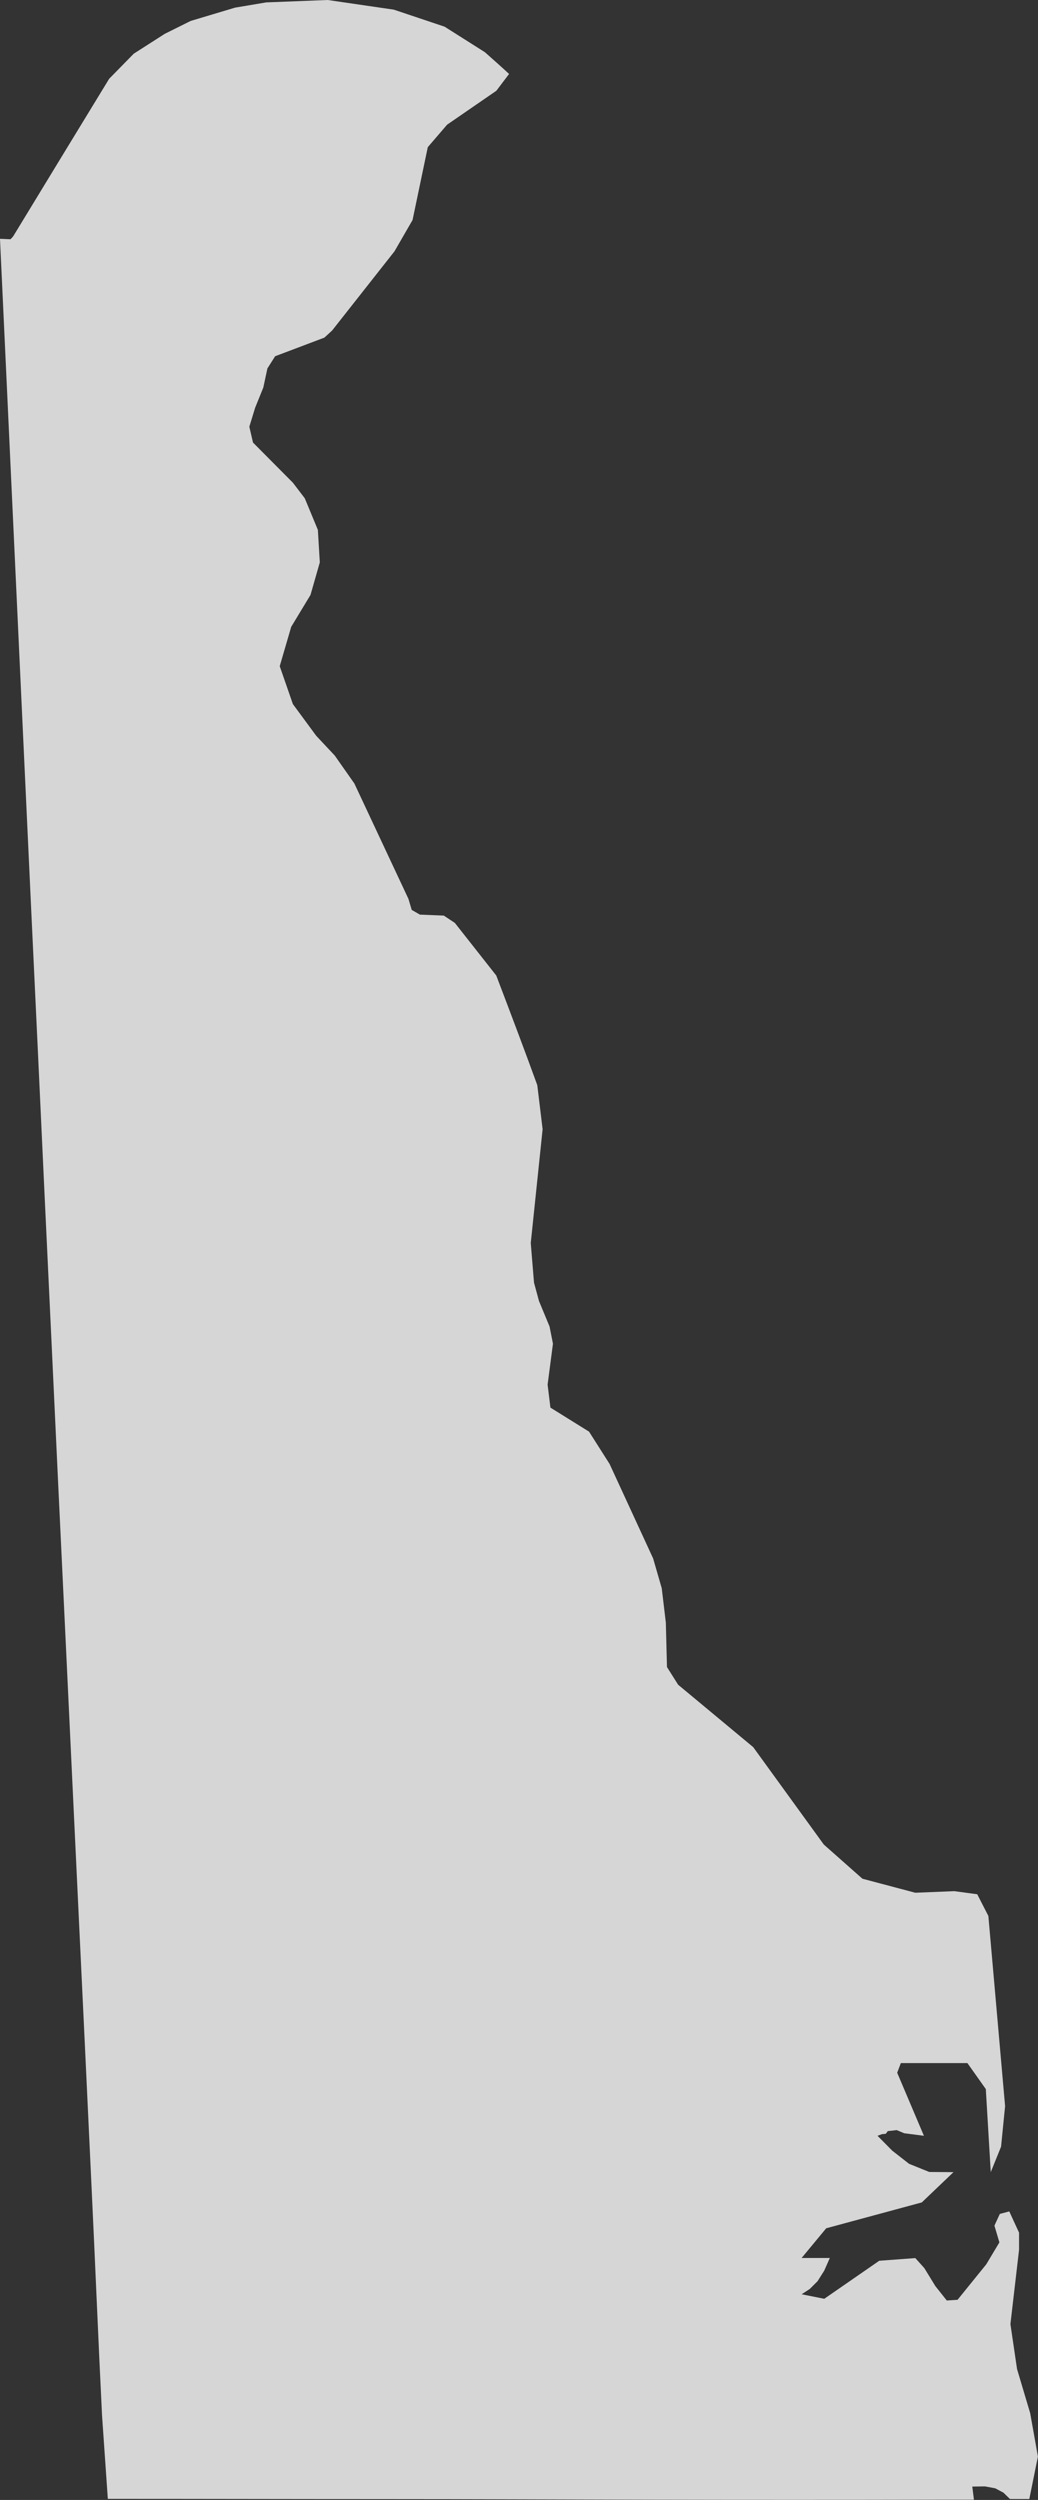 <svg xmlns="http://www.w3.org/2000/svg" xmlns:xlink="http://www.w3.org/1999/xlink" width="53.746" height="129.439" viewBox="0 0 53.746 129.439"><rect x="0" y="0" width="53.746" height="129.439" fill="#333333" stroke="none"/><defs><clipPath id="clip-path"><rect id="Rectangle_879" data-name="Rectangle 879" width="53.746" height="129.439" fill="none"></rect></clipPath></defs><g id="Group_8420" data-name="Group 8420" opacity="0.8"><g id="Group_8419" data-name="Group 8419" clip-path="url(#clip-path)"><path id="Path_928" data-name="Path 928" d="M52.661,122.663l-.343-2.328.447-3.849V115.6l-.506-1.1-.49.13-.279.607.257.866-.679,1.135-1.487,1.838-.557.037-.594-.748-.57-.93-.467-.519-1.867.139-2.847,1.969-1.171-.234.424-.278.4-.4.344-.542.291-.659H41.506l1.274-1.538,4.949-1.339,1.641-1.567-1.255-.009-1.045-.423-.872-.681-.761-.77.234-.086.191-.016.107-.14.463-.052.387.163,1.02.131-1.384-3.264.189-.5h3.447l.953,1.346.256,4.3.534-1.319.208-2.1-.866-9.845L50.6,98.079l-1.188-.161L47.393,98l-2.738-.726-2-1.77L39,90.461l-3.887-3.231-.578-.915-.059-2.3-.212-1.782-.446-1.542L31.564,75.8,30.5,74.126l-2-1.244-.146-1.191.277-2.117-.176-.892-.547-1.319-.258-.953-.168-2.05.614-5.892-.276-2.283c-.689-1.9-1.406-3.788-2.124-5.676l-2.144-2.723-.572-.379-1.237-.051-.424-.243-.17-.571-2.8-5.974-1.016-1.448-.96-1.024-1.208-1.641-.681-1.962.594-2.037,1-1.654.481-1.682-.1-1.684L15.781,25.8l-.615-.806L13.1,22.914l-.19-.82.3-.981.424-1.048.212-.989.4-.631,2.55-.964.4-.367,3.229-4.1.937-1.623L22.15,7.62l1-1.164L25.7,4.7l.659-.871c-.41-.383-.835-.753-1.253-1.127l-2.085-1.32L20.393.5,16.968,0,13.783.124l-1.61.271-2.3.689-1.339.666L6.924,2.781l-1.273,1.3Q3.161,8.16.68,12.241l-.134.147L0,12.365q.318,6.9.642,13.81Q.97,33.25,1.3,40.327q.334,7.194.675,14.388.336,7.266.682,14.532.34,7.318.692,14.635.349,7.37.7,14.741.348,7.257.687,14.514c.19,3.972.35,7.946.547,11.918l.3,4.328c4.762,0,9.524.013,14.285.013,4.606,0,9.212.022,13.817.032q7.436.016,14.872,0c.624,0,1.248,0,1.872,0l-.086-.682.657-.009.534.1.426.228.336.327h1l.445-2.2-.4-2.246Z" transform="translate(0 0)" fill="#fff"></path></g></g></svg>